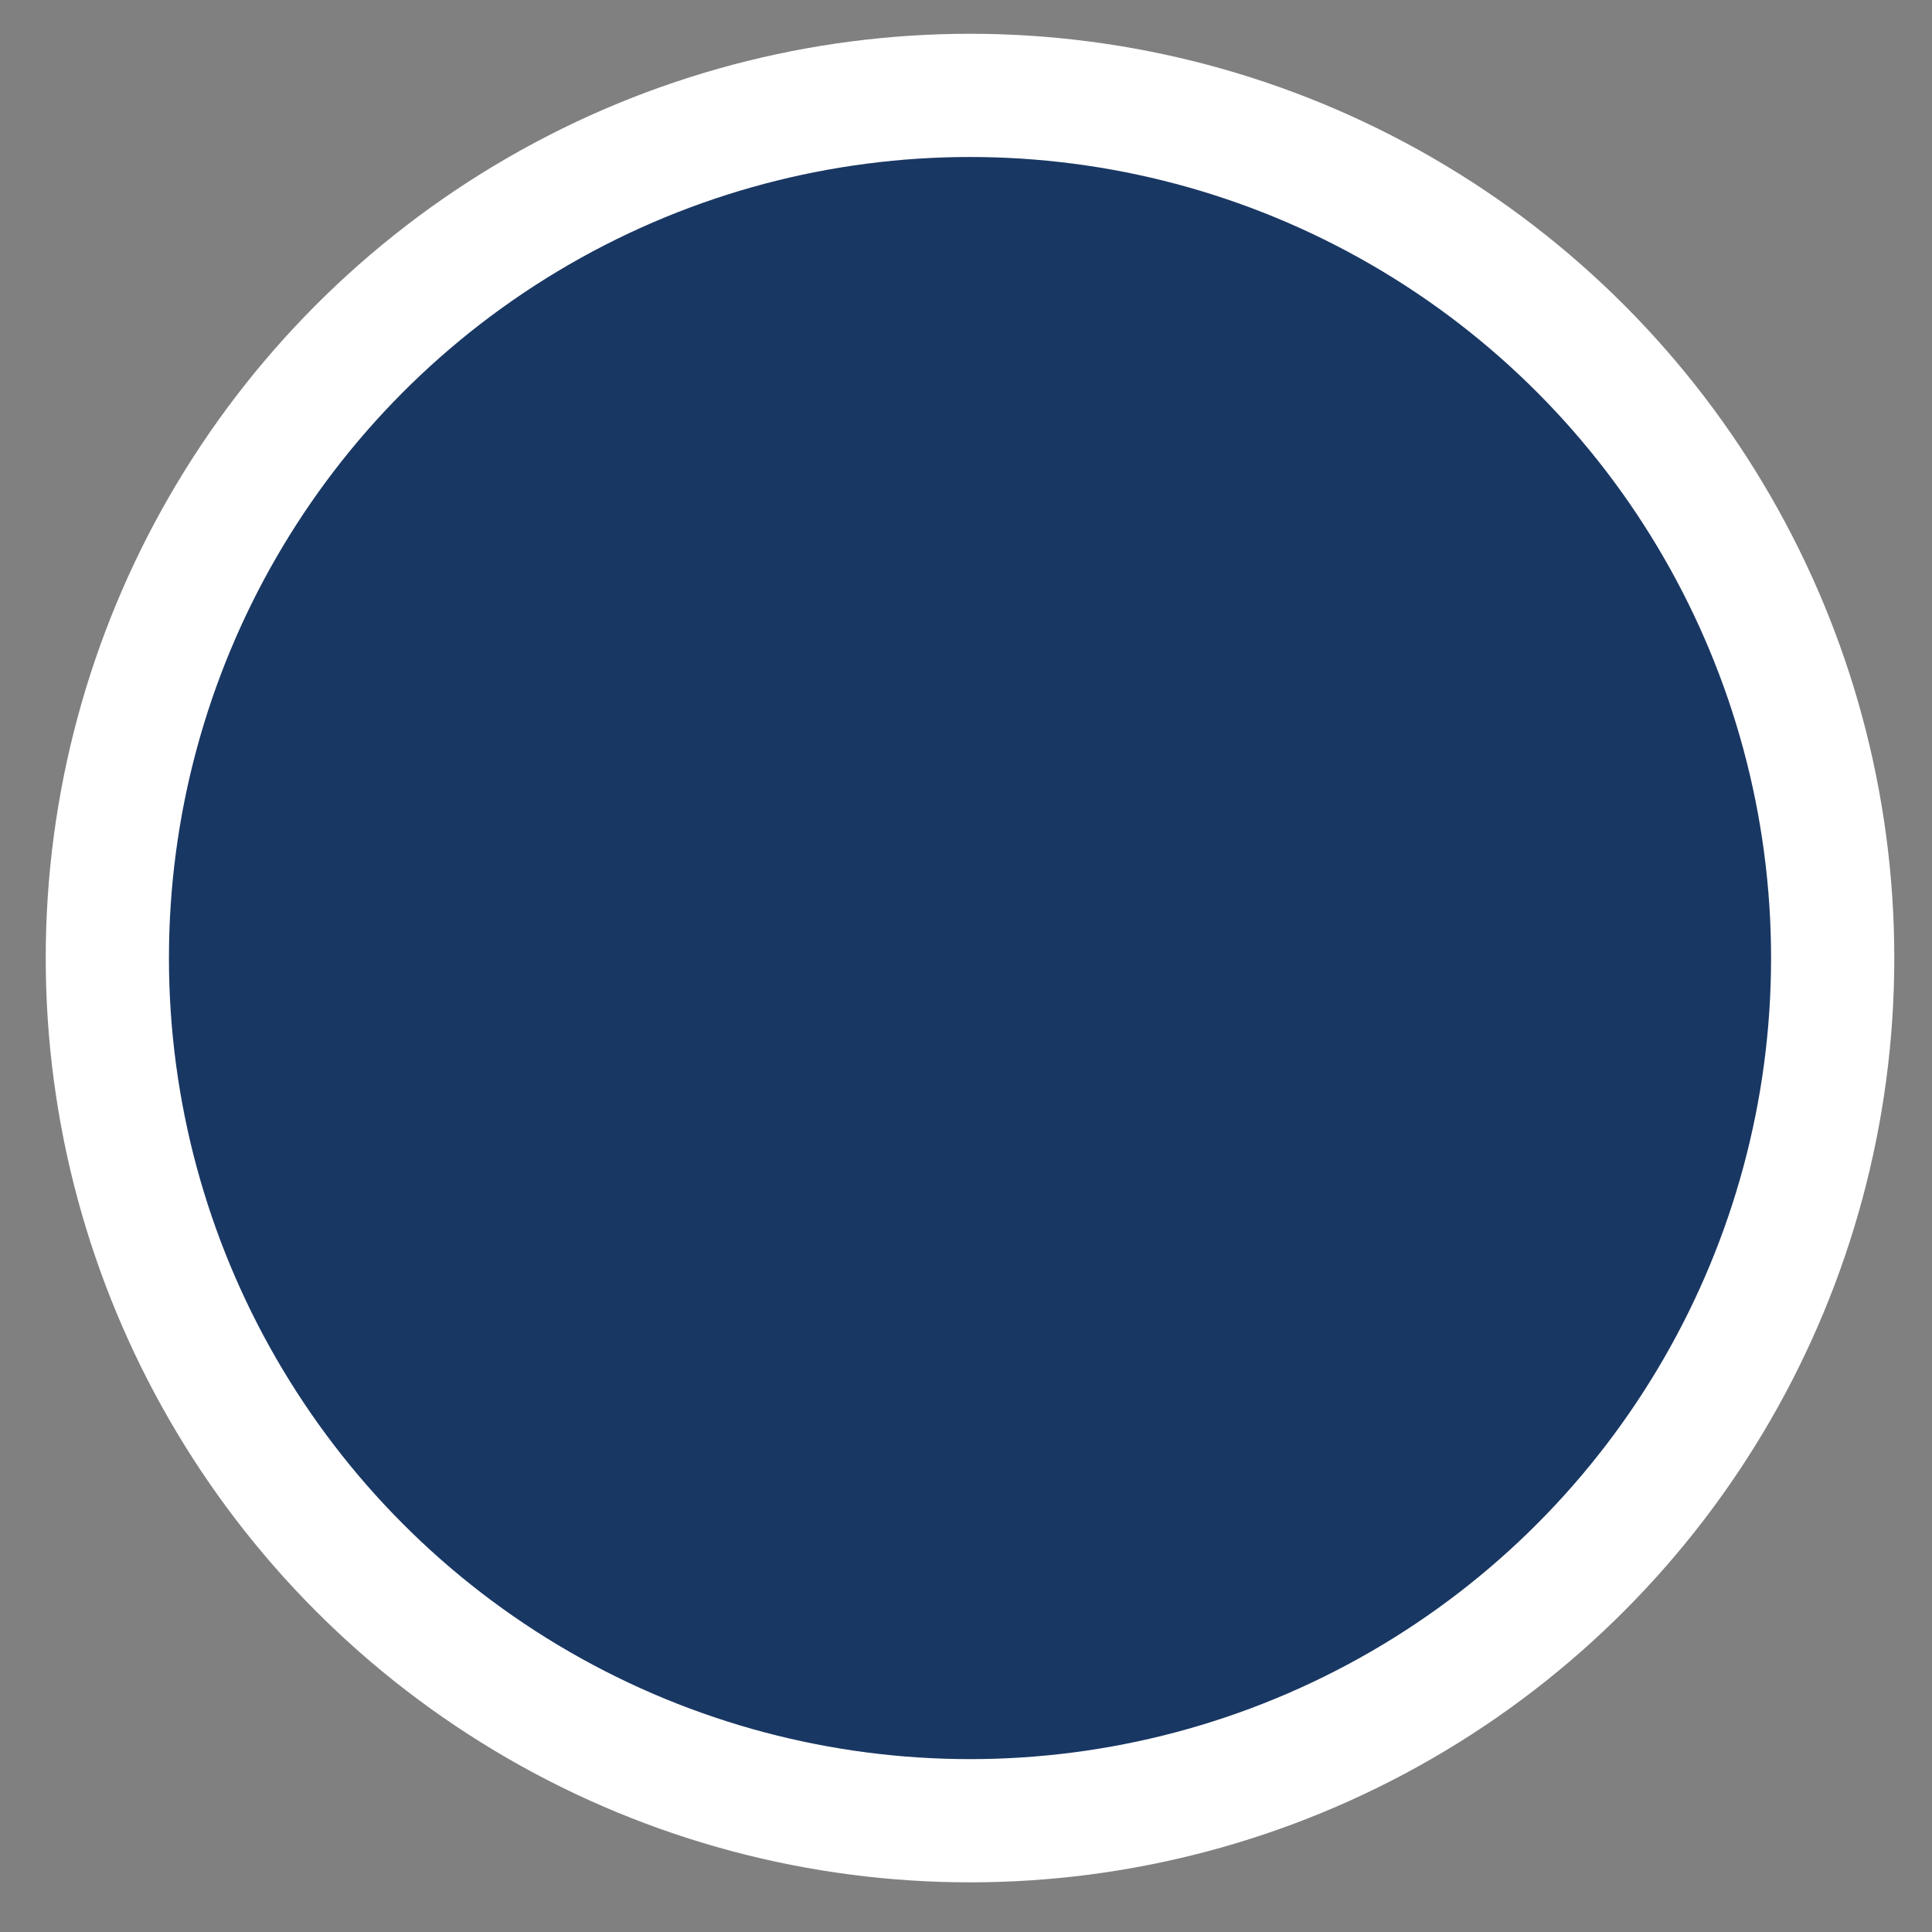 <svg width="27" height="27" viewBox="0 0 27 27" fill="none" xmlns="http://www.w3.org/2000/svg">
<rect x="0" y="0" width="27" height="27" fill="#808080" stroke="none"/>
<circle cx="13.556" cy="13.389" r="12.056" fill="#193763" stroke="white" stroke-width="1.722"/>
</svg>
